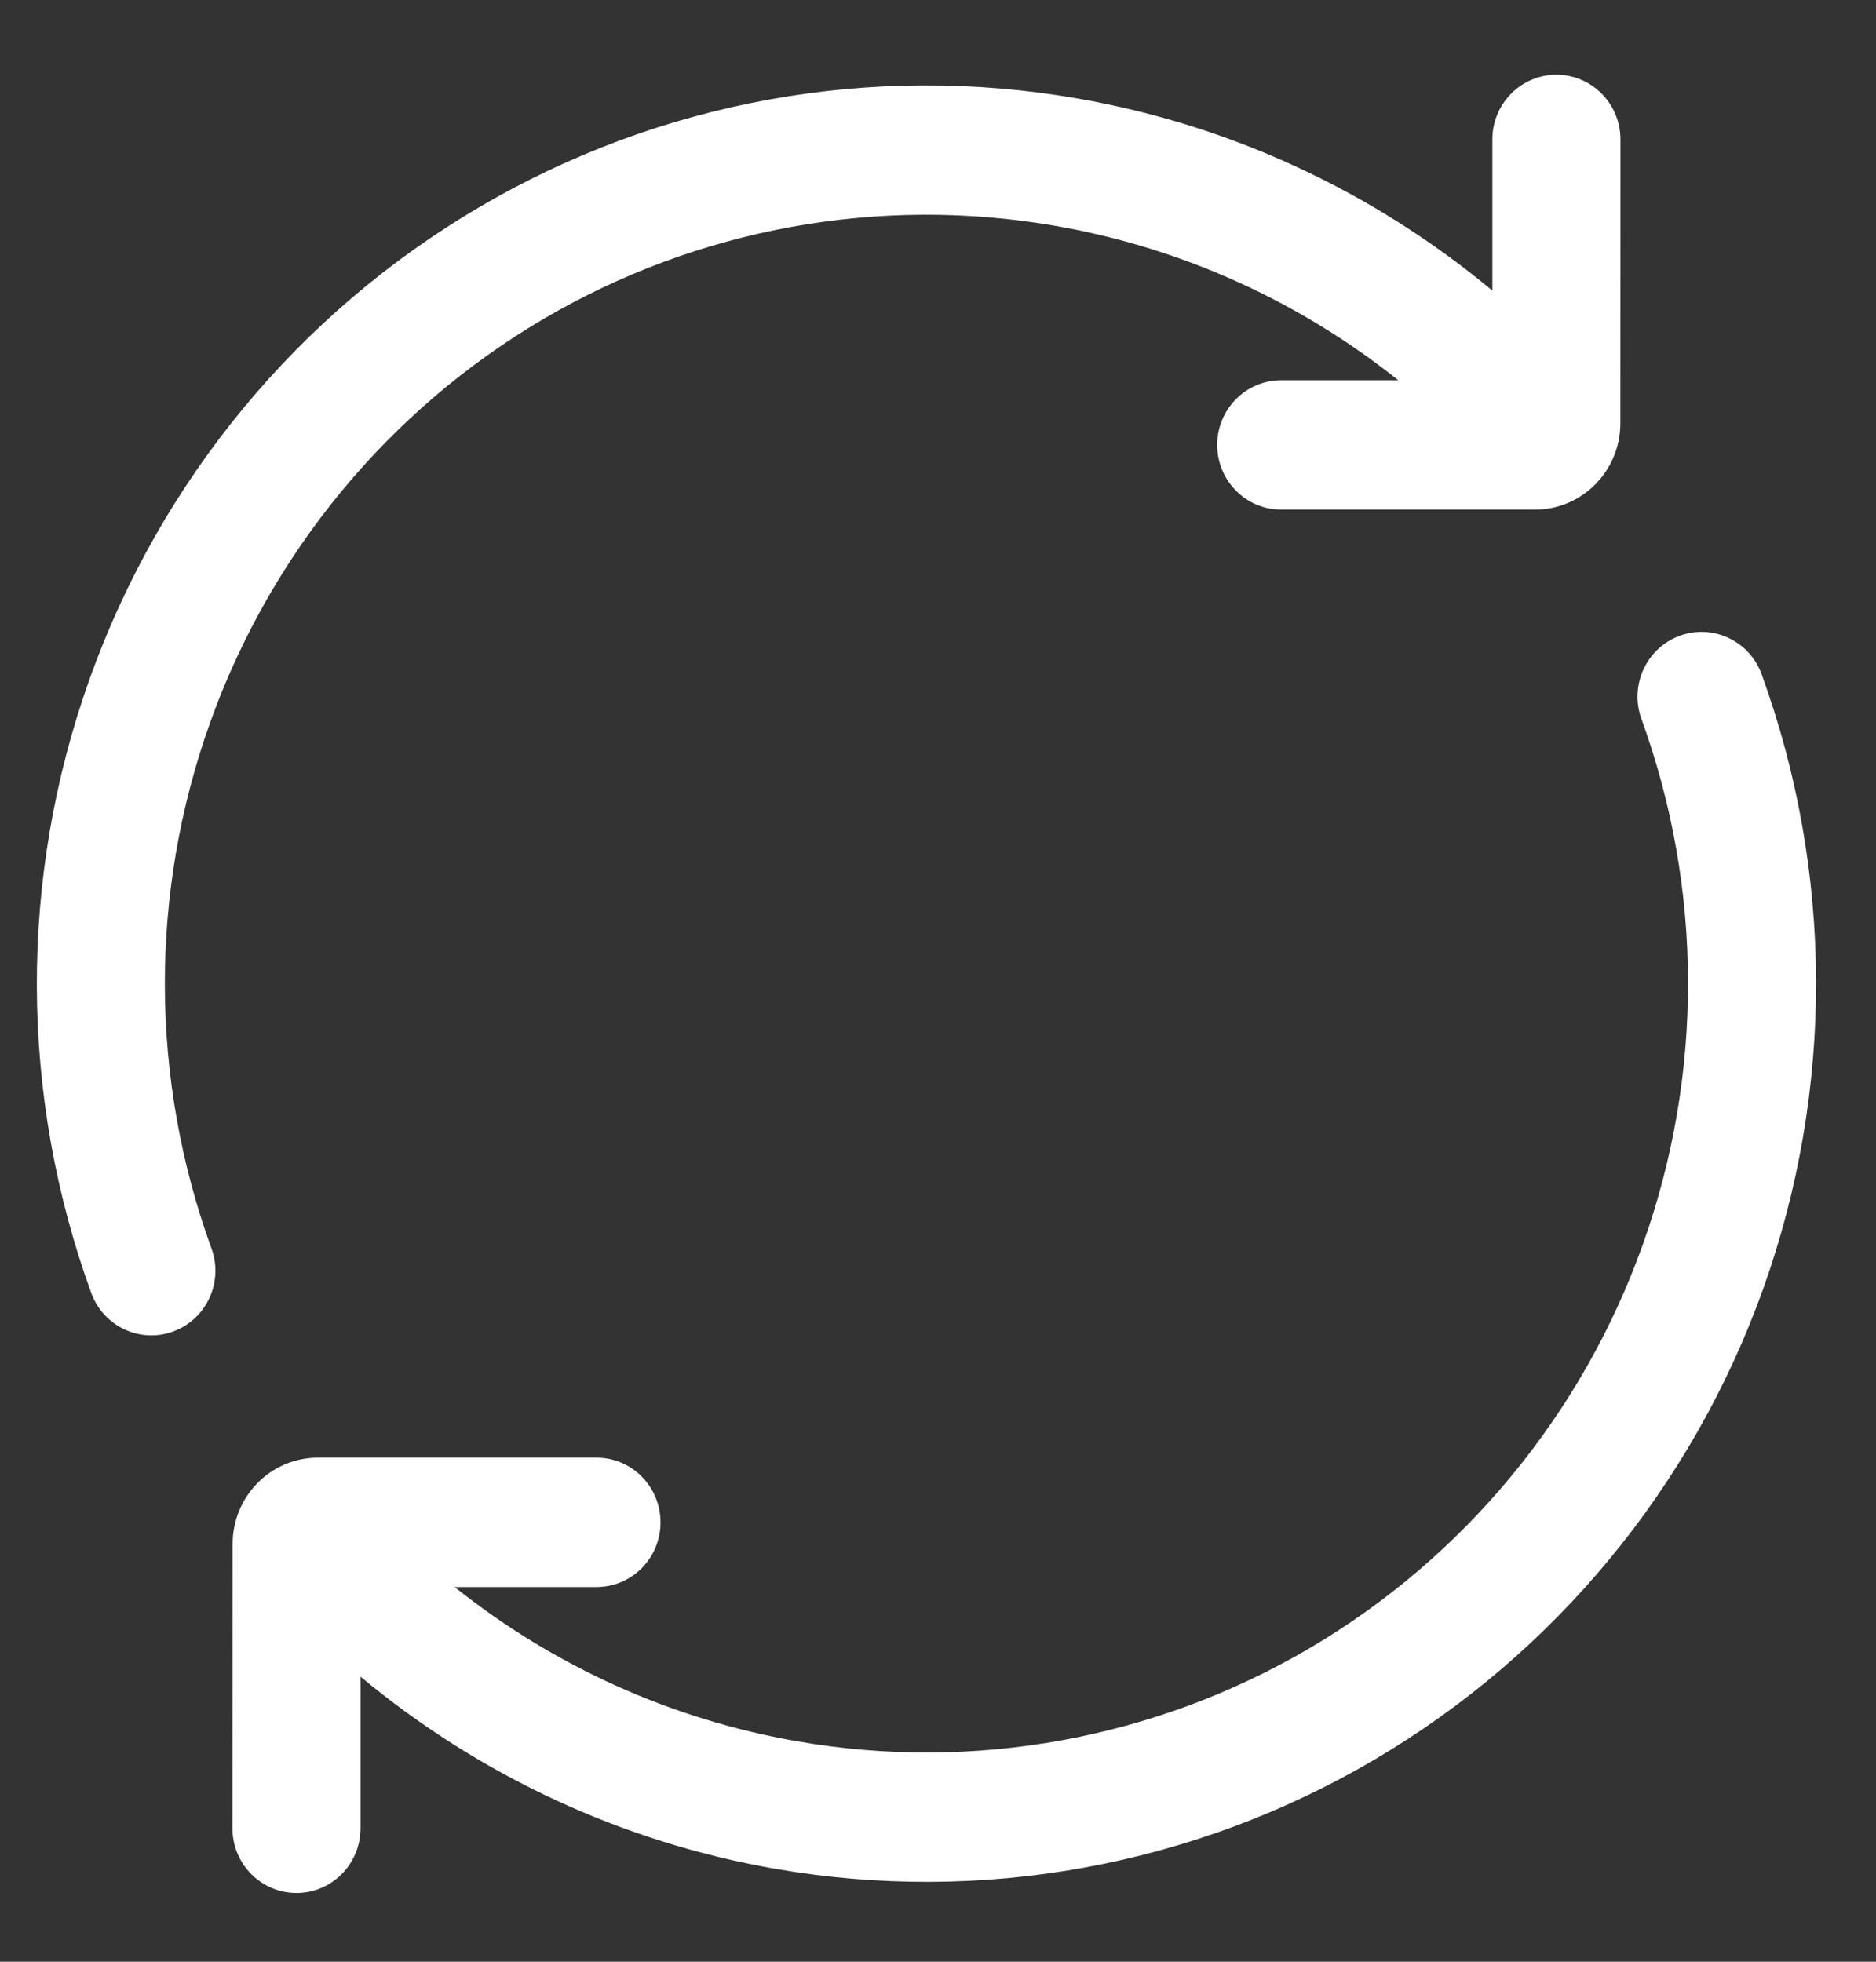 <svg width="22" height="23" viewBox="0 0 22 23" fill="none" xmlns="http://www.w3.org/2000/svg">
<rect x="0" y="0" width="22" height="23" fill="#333333" stroke="none"/>
<path d="M19.003 1.634C19.003 1.216 18.667 0.876 18.252 0.876C17.837 0.876 17.501 1.216 17.501 1.634V3.407C16.108 2.248 14.433 1.466 12.634 1.154C10.219 0.734 7.734 1.186 5.617 2.431C3.498 3.675 1.882 5.633 1.051 7.96C0.219 10.288 0.226 12.837 1.07 15.159C1.213 15.552 1.644 15.754 2.033 15.61C2.423 15.466 2.623 15.03 2.48 14.637C1.757 12.649 1.751 10.467 2.463 8.475C3.175 6.483 4.558 4.807 6.371 3.741C8.184 2.676 10.311 2.289 12.378 2.648C13.856 2.905 15.236 3.531 16.398 4.458H15.025C14.611 4.458 14.274 4.797 14.274 5.216C14.274 5.635 14.611 5.975 15.025 5.975H18C18.553 5.975 19.002 5.522 19.002 4.963L19.003 1.634Z" fill="white"/>
<path d="M2.726 21.436C2.726 21.854 3.062 22.194 3.477 22.194C3.892 22.194 4.228 21.854 4.228 21.436V19.658C5.621 20.817 7.296 21.599 9.095 21.911C11.51 22.331 13.995 21.879 16.113 20.634C18.231 19.39 19.847 17.432 20.679 15.105C21.51 12.777 21.503 10.228 20.659 7.906C20.517 7.513 20.085 7.311 19.696 7.455C19.307 7.599 19.107 8.035 19.249 8.428C19.972 10.416 19.978 12.598 19.266 14.59C18.555 16.582 17.171 18.258 15.358 19.324C13.545 20.389 11.418 20.776 9.351 20.416C7.873 20.16 6.493 19.534 5.331 18.607H6.995C7.41 18.607 7.746 18.268 7.746 17.849C7.746 17.43 7.41 17.09 6.995 17.09H3.729C3.176 17.09 2.728 17.543 2.728 18.102L2.726 21.436Z" fill="white"/>
</svg>
